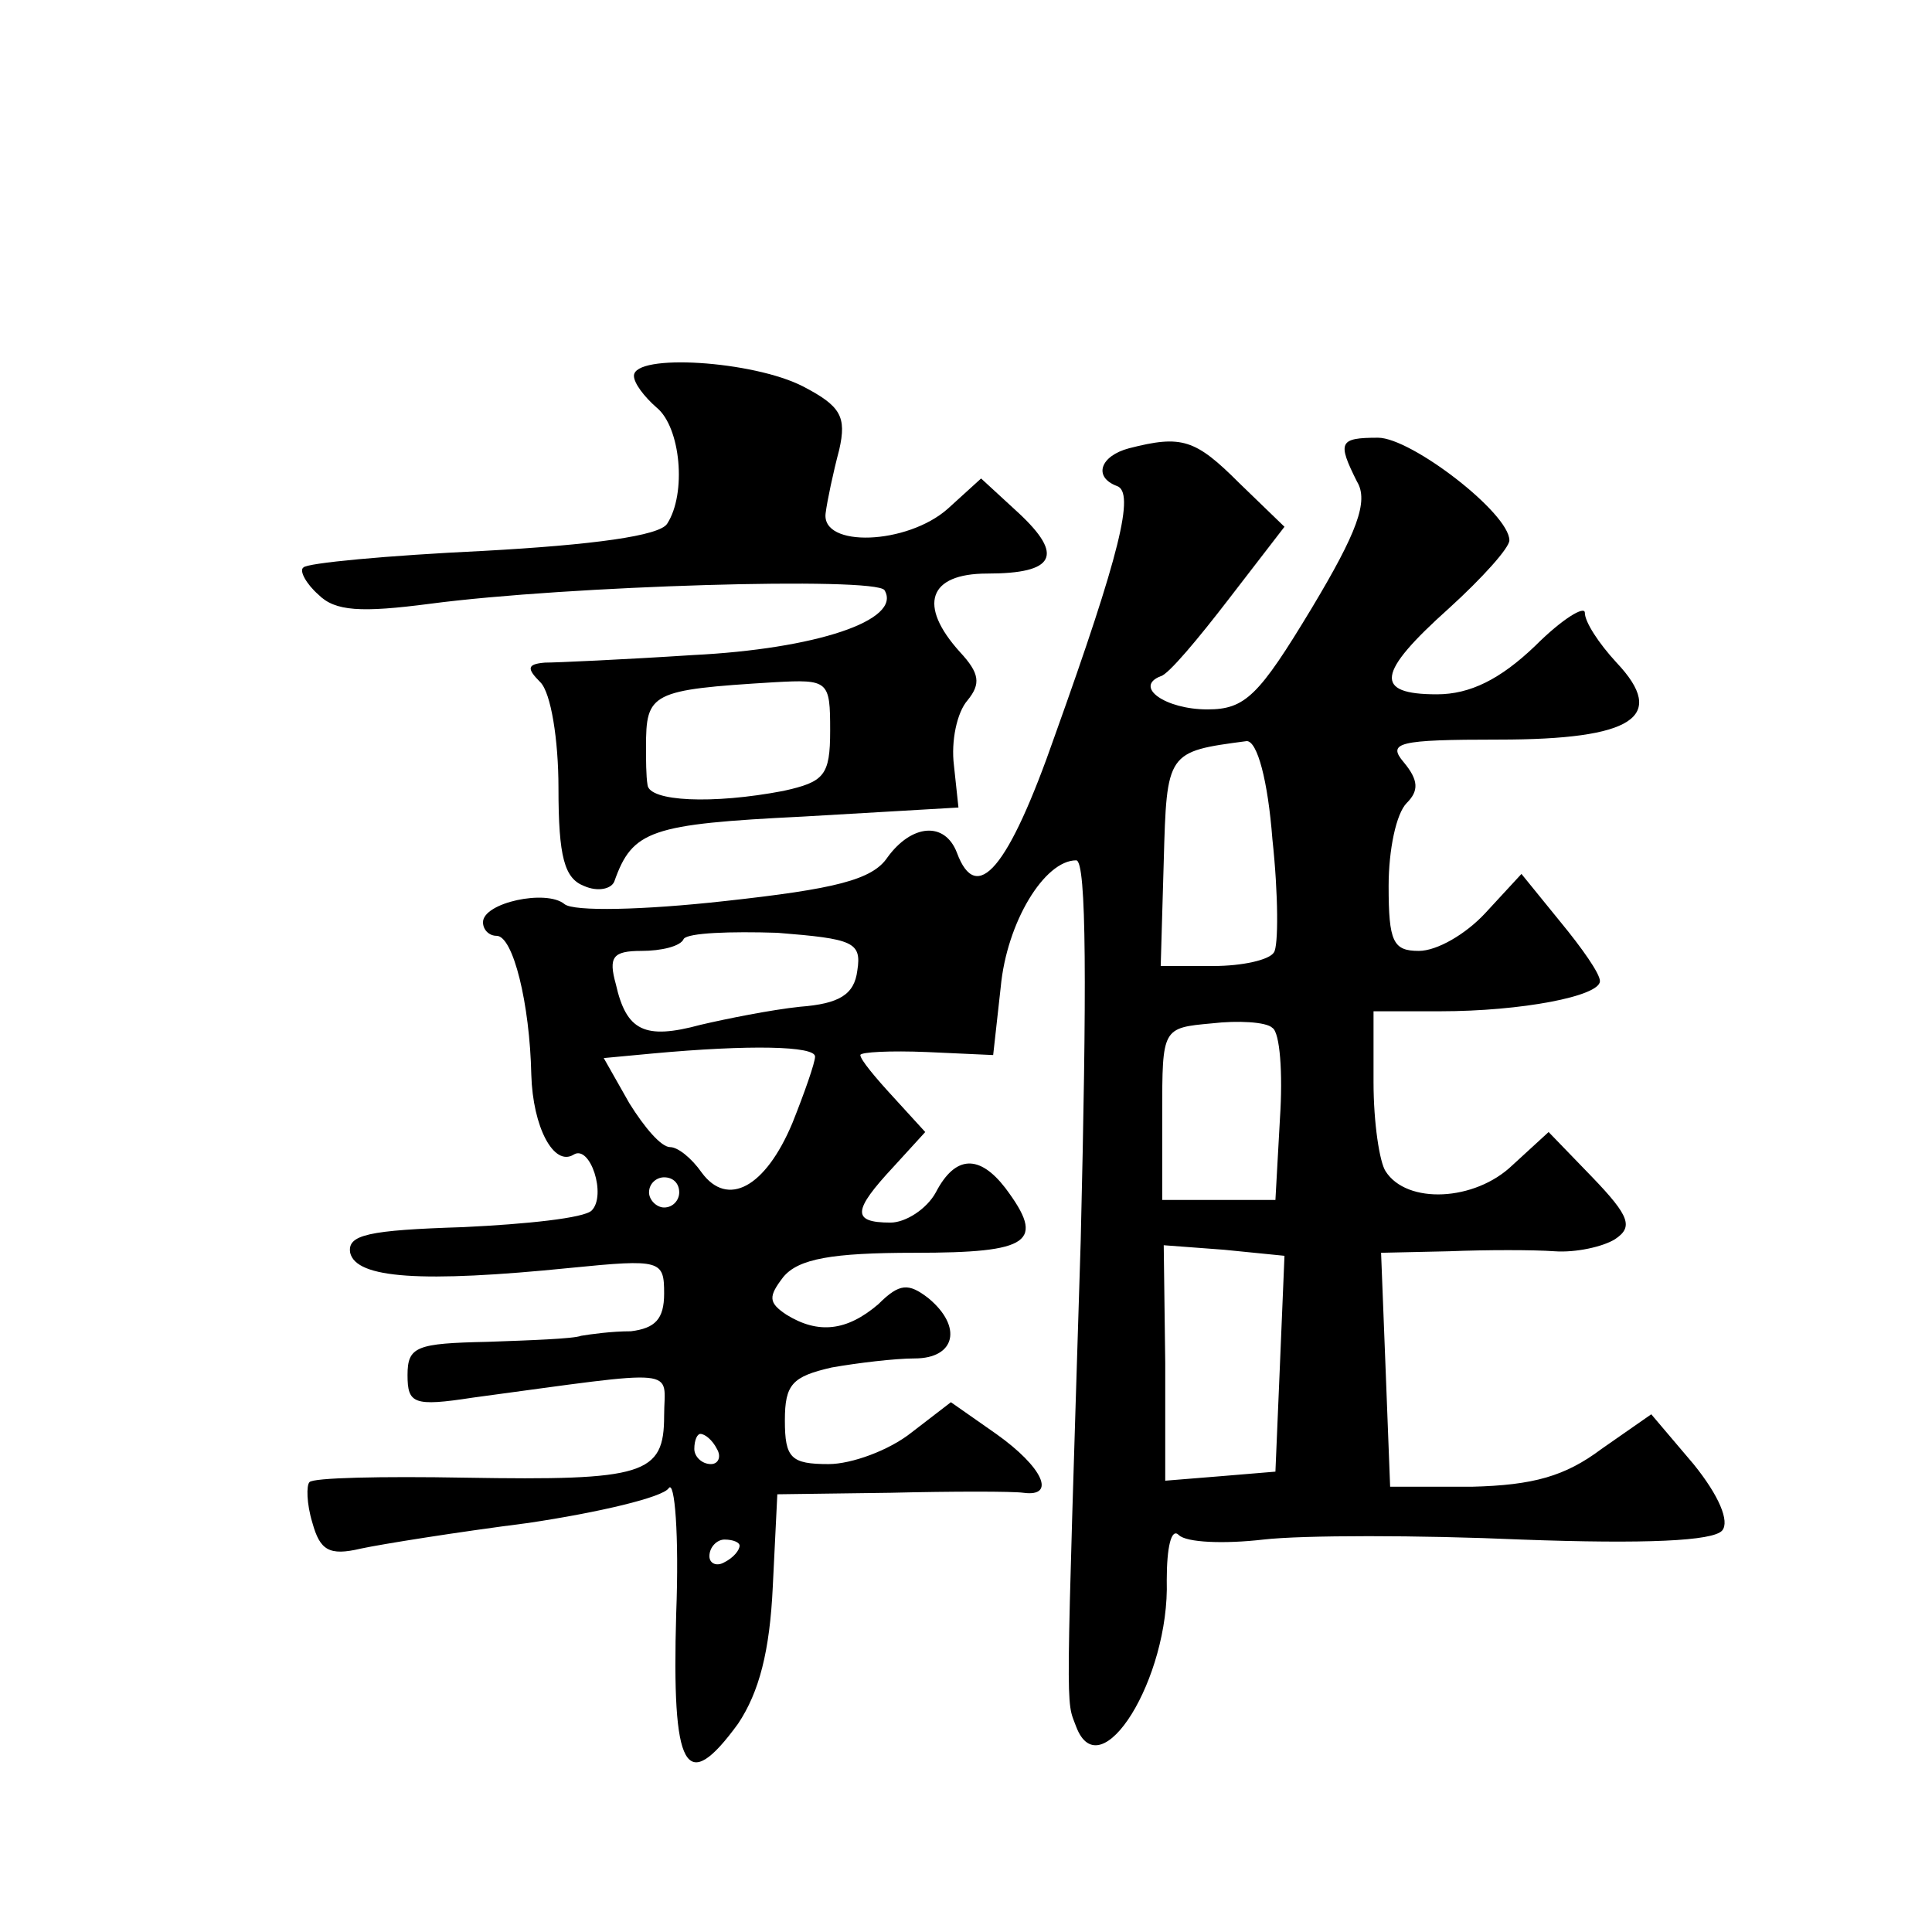 <?xml version="1.0" standalone="no"?>
<!DOCTYPE svg PUBLIC "-//W3C//DTD SVG 20010904//EN"
 "http://www.w3.org/TR/2001/REC-SVG-20010904/DTD/svg10.dtd">
<svg version="1.0" xmlns="http://www.w3.org/2000/svg"
 width="128pt" height="128pt" viewBox="0 0 128 128"
 preserveAspectRatio="xMidYMid meet">
<g transform="translate(0,128) scale(0.1,-0.1)"
fill="#0" stroke="none">
<path d="M420 1031 c0 -5 7 -14 15 -21 16 -13 20 -57 7 -77 -5 -8 -49 -14 -122
-18 -63 -3 -117 -8 -119 -11 -3 -2 2 -11 10 -18 11 -11 28 -12 74 -6 91 12 295
18 301 9 12 -20 -46 -39 -127 -43 -46 -3 -91 -5 -98 -5 -12 -1 -12 -4 -3 -13 7
-7 12 -38 12 -70 0 -46 4 -60 17 -65 9 -4 18 -2 20 3 12 34 24 38 125 43 l103 6
-3 28 c-2 16 2 35 9 43 9 11 8 18 -5 32 -28 31 -21 52 18 52 45 0 51 12 21 40 l-25
23 -22 -20 c-27 -24 -84 -26 -81 -3 1 8 5 27 9 42 5 22 1 29 -24 42 -33 17 -112
22 -112 7z m130 -235 c0 -30 -4 -34 -31 -40 -47 -9 -89 -7 -90 4 -1 6 -1 17 -1
25 0 36 3 38 85 43 36 2 37 1 37 -32z M748 983 c-19 -5 -24 -19 -8 -25 12 -4 2
-45 -41 -165 -31 -89 -52 -113 -65 -78 -8 21 -30 19 -46 -3 -10 -15 -35 -21 -108
-29 -54 -6 -100 -7 -106 -2 -12 10 -54 1 -54 -12 0 -5 4 -9 9 -9 11 0 22 -45 23
-92 1 -35 15 -61 28 -53 11 7 22 -27 12 -37 -5 -5 -43 -9 -85 -11 -63 -2 -77 -5
-75 -17 4 -17 47 -20 146 -10 60 6 62 5 62 -17 0 -17 -6 -23 -22 -25 -13 0 -27
-2 -33 -3 -5 -2 -34 -3 -62 -4 -47 -1 -53 -3 -53 -22 0 -19 4 -21 43 -15 141 19
127 20 127 -12 0 -39 -13 -43 -132 -41 -55 1 -101 0 -103 -3 -2 -2 -2 -14 2 -27
5 -18 11 -22 32 -17 14 3 64 11 111 17 47 7 89 17 93 23 4 6 7 -31 5 -83 -3 -104
6 -121 41 -73 14 21 21 48 23 91 l3 61 75 1 c41 1 81 1 88 0 22 -3 13 17 -18 39
l-30 21 -26 -20 c-15 -12 -40 -21 -55 -21 -25 0 -29 4 -29 29 0 24 5 29 31 35 17
3 42 6 55 6 27 0 32 21 9 40 -13 10 -19 10 -33 -4 -21 -18 -40 -20 -61 -7 -12 8
-12 12 -2 25 10 12 32 16 87 16 77 0 87 7 60 43 -17 22 -33 22 -46 -3 -6 -11 -20
-20 -30 -20 -26 0 -25 8 2 37 l21 23 -21 23 c-12 13 -22 25 -22 28 0 2 20 3 44
2 l44 -2 5 45 c4 43 29 84 50 84 7 0 7 -86 3 -252 -10 -323 -10 -303 -3 -322 16
-42 62 32 60 97 0 22 3 35 8 30 5 -5 30 -6 56 -3 26 3 103 3 171 0 82 -3 127 -1
133 6 5 6 -2 23 -19 44 l-28 33 -33 -23 c-24 -18 -45 -24 -86 -25 l-54 0 -3 78
-3 77 45 1 c25 1 56 1 70 0 14 -1 32 3 40 8 12 8 10 15 -15 41 l-29 30 -24 -22
c-25 -24 -70 -26 -84 -4 -4 6 -8 32 -8 59 l0 47 44 0 c54 0 106 10 106 20 0 5 -12
22 -26 39 l-26 32 -24 -26 c-13 -14 -32 -25 -44 -25 -17 0 -20 6 -20 43 0 24 5
48 12 55 8 8 8 15 -2 27 -11 13 -4 15 63 15 89 0 112 15 78 51 -12 13 -21 27 -21
33 0 5 -15 -4 -33 -22 -23 -22 -43 -32 -65 -32 -42 0 -40 14 8 57 22 20 40 40 40
45 0 18 -65 68 -87 68 -26 0 -27 -3 -14 -29 8 -13 0 -34 -30 -84 -35 -58 -44 -67
-69 -67 -28 0 -49 15 -31 22 5 1 25 25 45 51 l37 48 -30 29 c-29 29 -38 32 -73
23z m95 -259 c4 -37 4 -71 1 -75 -3 -5 -21 -9 -40 -9 l-35 0 2 69 c2 73 2 73 55
80 7 0 14 -26 17 -65z m-275 -87 c-2 -16 -12 -22 -38 -24 -19 -2 -49 -8 -66 -12
-37 -10 -49 -4 -56 27 -5 18 -2 22 17 22 13 0 26 3 28 8 3 4 31 5 62 4 50 -4 56
-6 53 -25z m280 -98 l-3 -54 -37 0 -38 0 0 57 c0 57 0 57 33 60 17 2 36 1 40 -3
5 -3 7 -30 5 -60z m-308 41 c0 -4 -7 -24 -15 -44 -18 -43 -43 -56 -60 -33 -7 10
-16 17 -21 17 -6 0 -17 13 -27 29 l-17 30 32 3 c65 6 108 5 108 -2z m-90 -90 c0
-5 -4 -10 -10 -10 -5 0 -10 5 -10 10 0 6 5 10 10 10 6 0 10 -4 10 -10z m398 -114
l-3 -71 -36 -3 -37 -3 0 78 -1 78 40 -3 40 -4 -3 -72z m-373 -56 c3 -5 1 -10 -4
-10 -6 0 -11 5 -11 10 0 6 2 10 4 10 3 0 8 -4 11 -10z m15 -64 c0 -3 -4 -8 -10
-11 -5 -3 -10 -1 -10 4 0 6 5 11 10 11 6 0 10 -2 10 -4z"/>
</g>
</svg>
